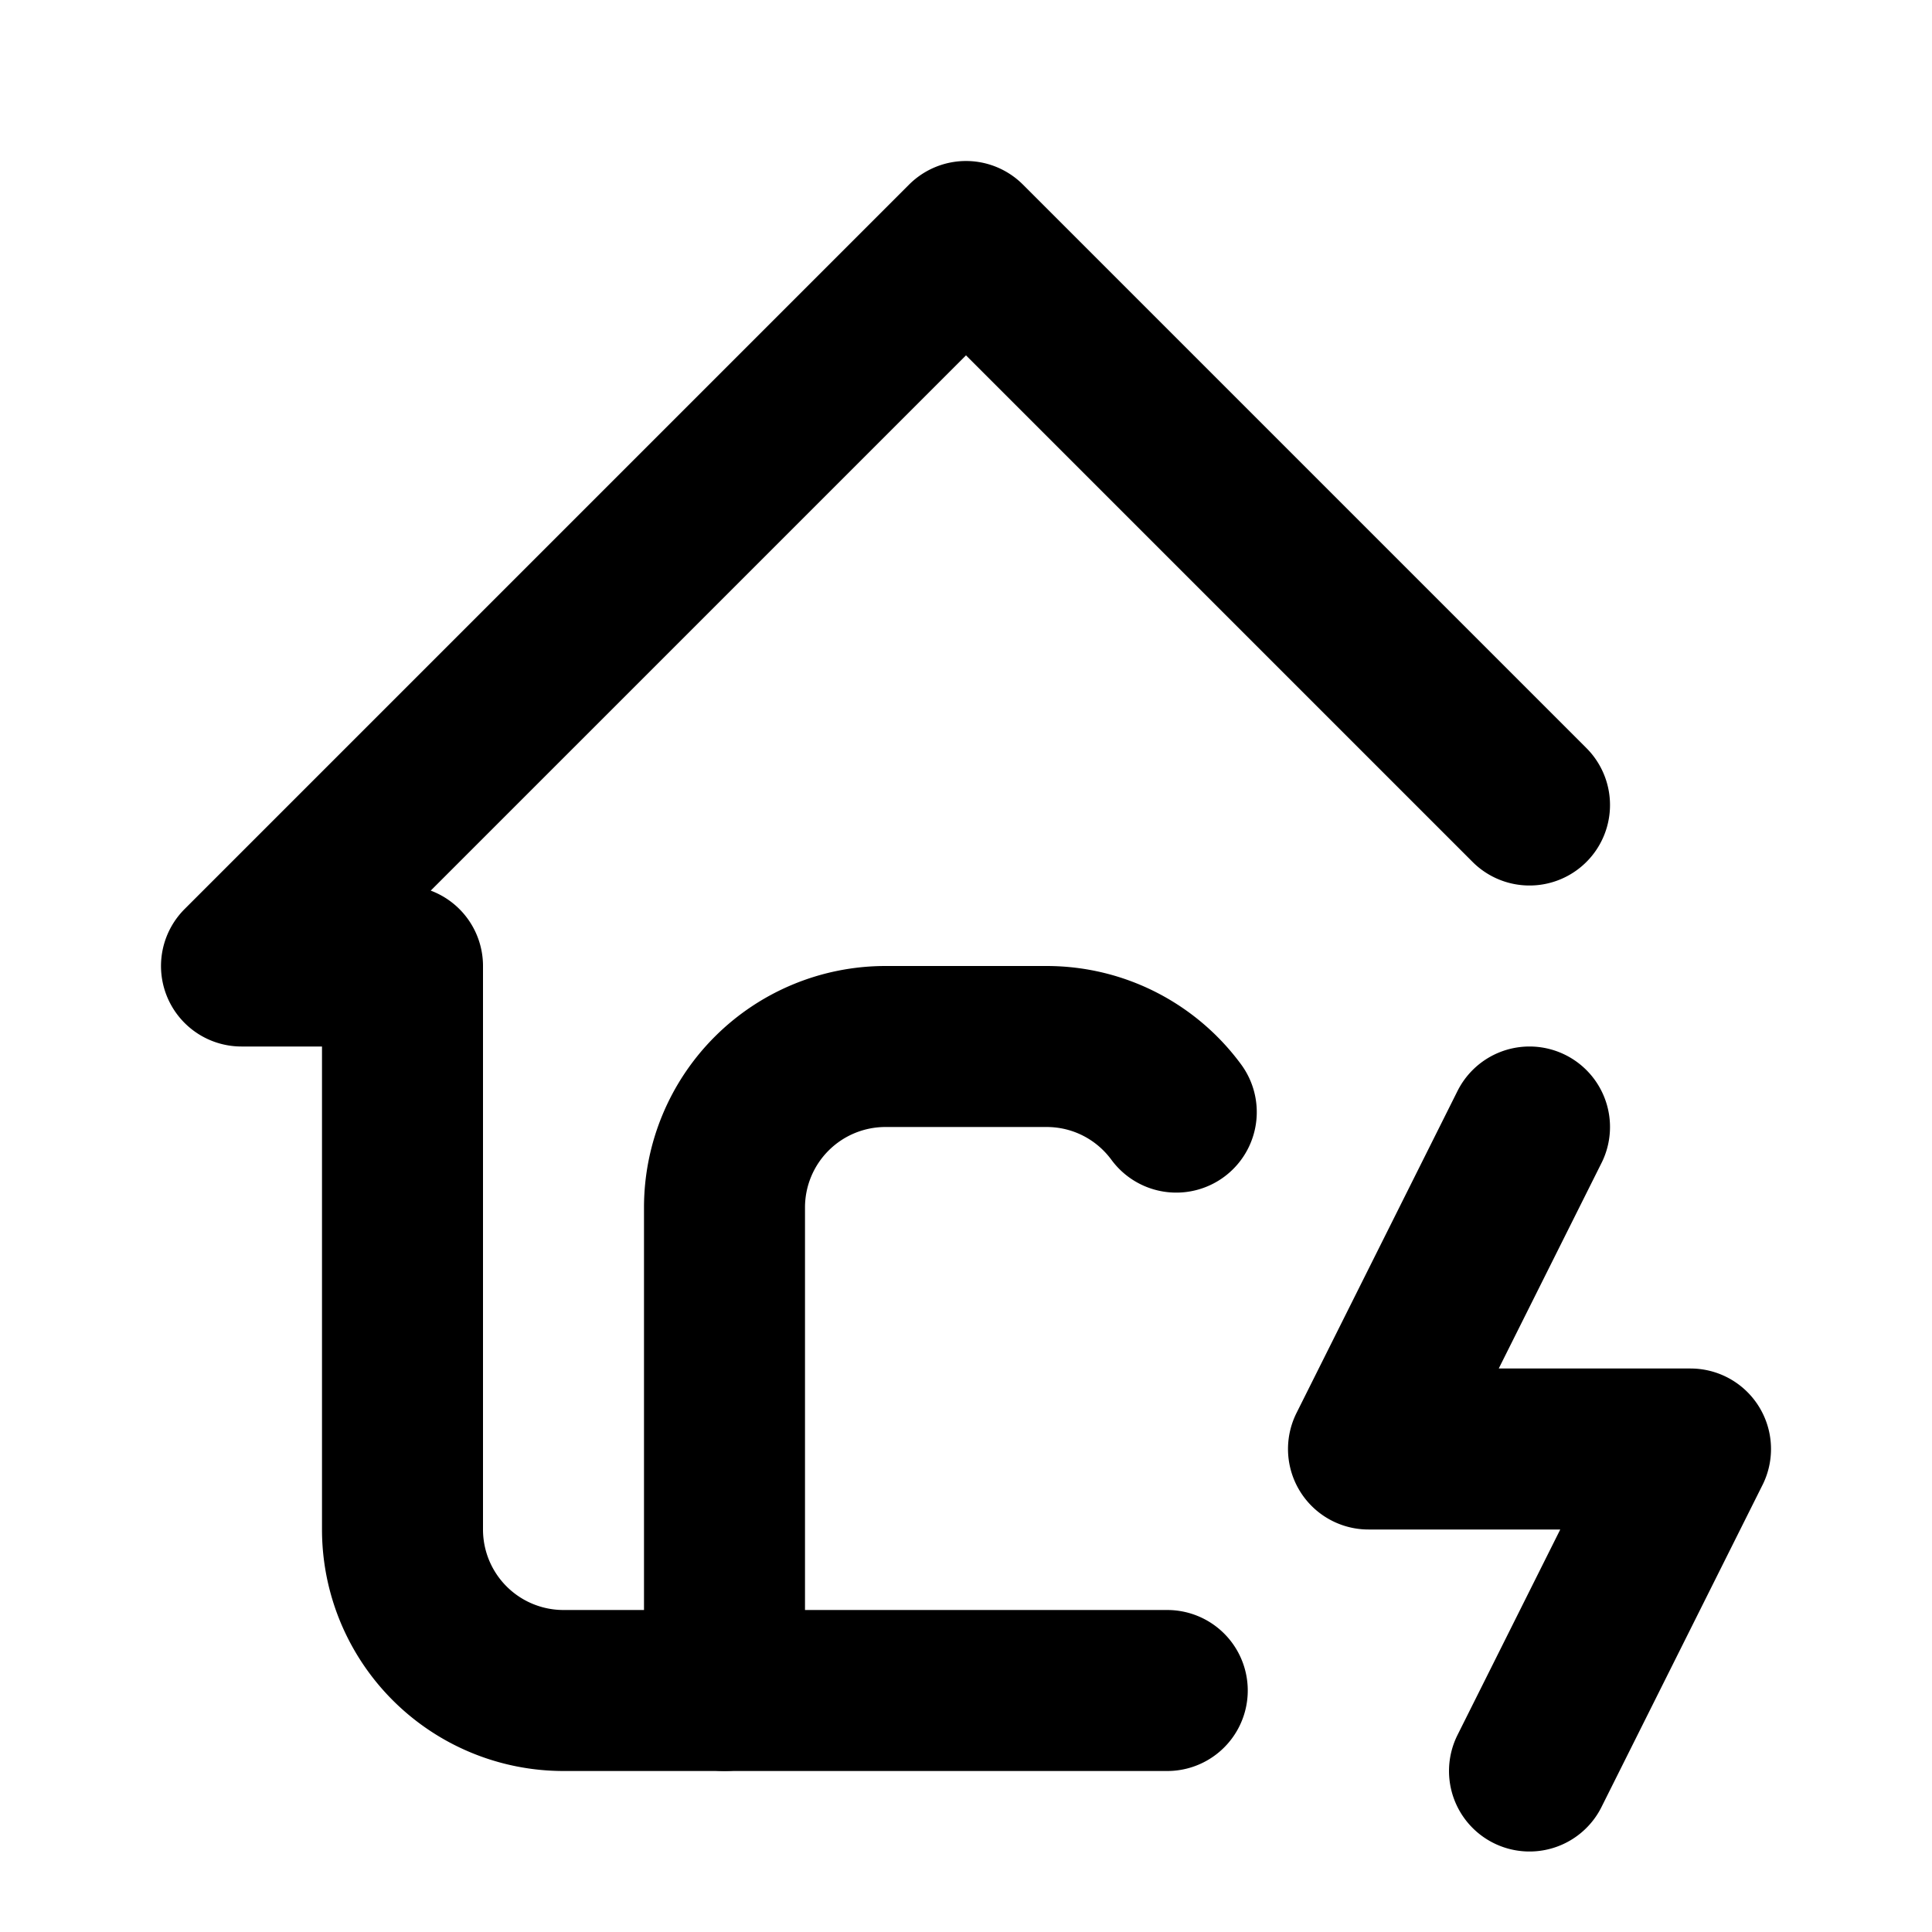 <?xml version="1.0" encoding="utf-8"?>
<!-- Generator: www.svgicons.com -->
<svg xmlns="http://www.w3.org/2000/svg" width="800" height="800" viewBox="0 0 24 24">
<g fill="none" stroke="currentColor" stroke-linecap="round" stroke-linejoin="round" stroke-width="2"><path d="m19 10l-7-7l-9 9h2v7a2 2 0 0 0 2 2h7.5"/><path d="M9 21v-6a2 2 0 0 1 2-2h2c.661 0 1.248.32 1.612.815M19 14l-2 4h4l-2 4"/></g>
</svg>